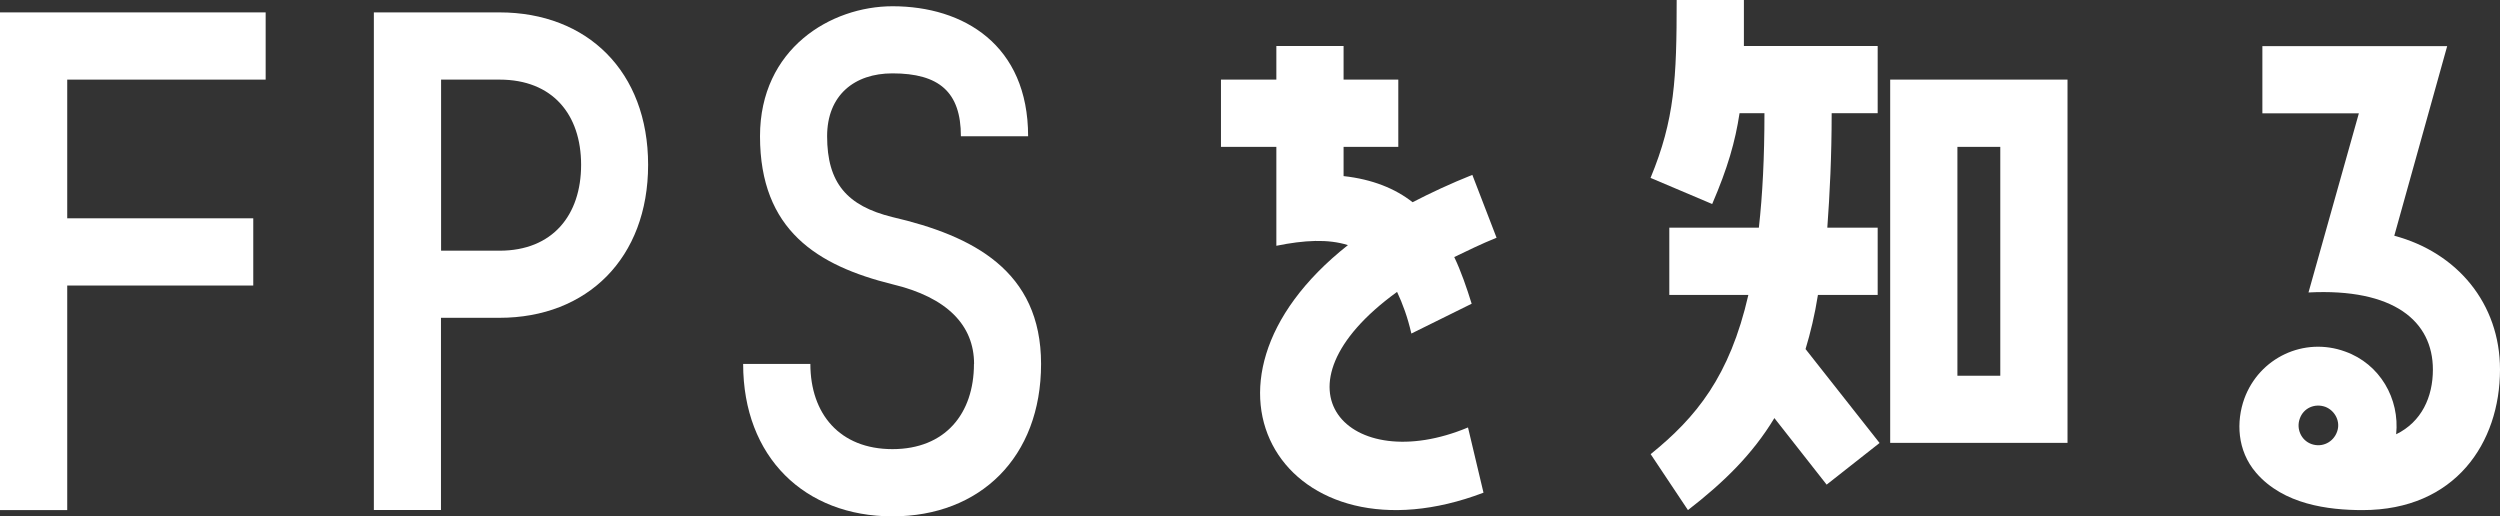 <?xml version="1.0" encoding="UTF-8"?><svg id="_レイヤー_2" xmlns="http://www.w3.org/2000/svg" viewBox="0 0 223.88 46.24"><rect x="0" y="0" width="223.88" height="46.24" fill="#333333" stroke="none"/><defs><style>.cls-1{fill:#fff;stroke-width:0px;}</style></defs><g id="_レイヤー_1-2"><path class="cls-1" d="m23.79,7.13H6.02v12.42h16.66v6.02H6.02v20.11H0V1.11h23.79v6.02Z"/><path class="cls-1" d="m33.48,45.68V1.11h11.25c7.86,0,13.31,5.29,13.31,13.65s-5.46,13.7-13.31,13.7h-5.24v17.21h-6.02Zm6.02-38.55v15.32h5.24c4.74,0,7.3-3.18,7.3-7.69s-2.56-7.63-7.3-7.63h-5.24Z"/><path class="cls-1" d="m87.23,32.59c0-3.45-2.4-5.96-7.3-7.13-6.74-1.67-11.87-4.85-11.87-13.26,0-7.85,6.35-11.64,11.87-11.64,6.35,0,12.14,3.45,12.14,11.64h-6.02c0-3.96-1.95-5.63-6.13-5.63-3.4,0-5.85,1.95-5.85,5.63,0,4.18,1.78,6.24,5.85,7.24,7.19,1.67,13.31,4.79,13.31,13.15s-5.46,13.65-13.31,13.65-13.37-5.29-13.37-13.65h6.02c0,4.46,2.62,7.63,7.35,7.63s7.3-3.18,7.3-7.63Z"/><path class="cls-1" d="m131.46,38.27l1.39,5.85c-17.55,6.69-28.13-9.53-12.14-22.17-1.78-.56-3.9-.45-6.41.06v-8.86h-4.96v-6.02h4.96v-3.01h6.02v3.01h4.9v6.02h-4.9v2.62c2.56.28,4.62,1.11,6.18,2.34,1.62-.84,3.4-1.67,5.35-2.45l2.17,5.63c-1.39.56-2.62,1.17-3.79,1.73.61,1.28,1.11,2.73,1.56,4.18l-5.4,2.67c-.33-1.45-.78-2.67-1.28-3.73-11.92,8.63-4.29,16.6,6.35,12.14Z"/><path class="cls-1" d="m147.82,40.67c4.07-3.29,7.08-6.96,8.75-14.26h-7.08v-6.02h8.02c.33-2.95.5-6.3.5-10.25h-2.23c-.39,2.56-1.06,4.9-2.45,8.13l-5.52-2.34c2.17-5.24,2.34-8.91,2.34-15.93h6.02v4.12h11.98v6.02h-4.12c0,3.84-.17,7.24-.39,10.25h4.51v6.02h-5.35c-.28,1.78-.67,3.4-1.11,4.85l6.63,8.41-4.74,3.73-4.68-5.96c-1.95,3.23-4.51,5.74-7.74,8.24l-3.34-5.01Zm21.45-1V7.13h15.88v32.53h-15.88Zm6.02-26.52v20.5h3.84V13.15h-3.84Z"/><path class="cls-1" d="m214.41,21.11c5.63,1.5,9.47,6.07,9.47,11.98,0,6.57-4.01,12.59-12.31,12.59-3.06,0-7.08-.5-9.53-3.34-1.73-2.01-1.78-4.62-1.06-6.63,1.34-3.68,5.35-5.57,9.03-4.23,3.12,1.11,4.9,4.23,4.57,7.41,2.28-1.11,3.29-3.34,3.29-5.79,0-4.35-3.51-7.3-11.14-6.91l4.51-16.04h-8.64v-6.02h16.55l-4.74,16.99Zm-6.18,15.32c-.95-.33-1.95.11-2.28,1.06-.33.89.11,1.95,1.06,2.28.95.33,1.95-.17,2.28-1.11.33-.89-.17-1.89-1.06-2.23Z"/></g></svg>